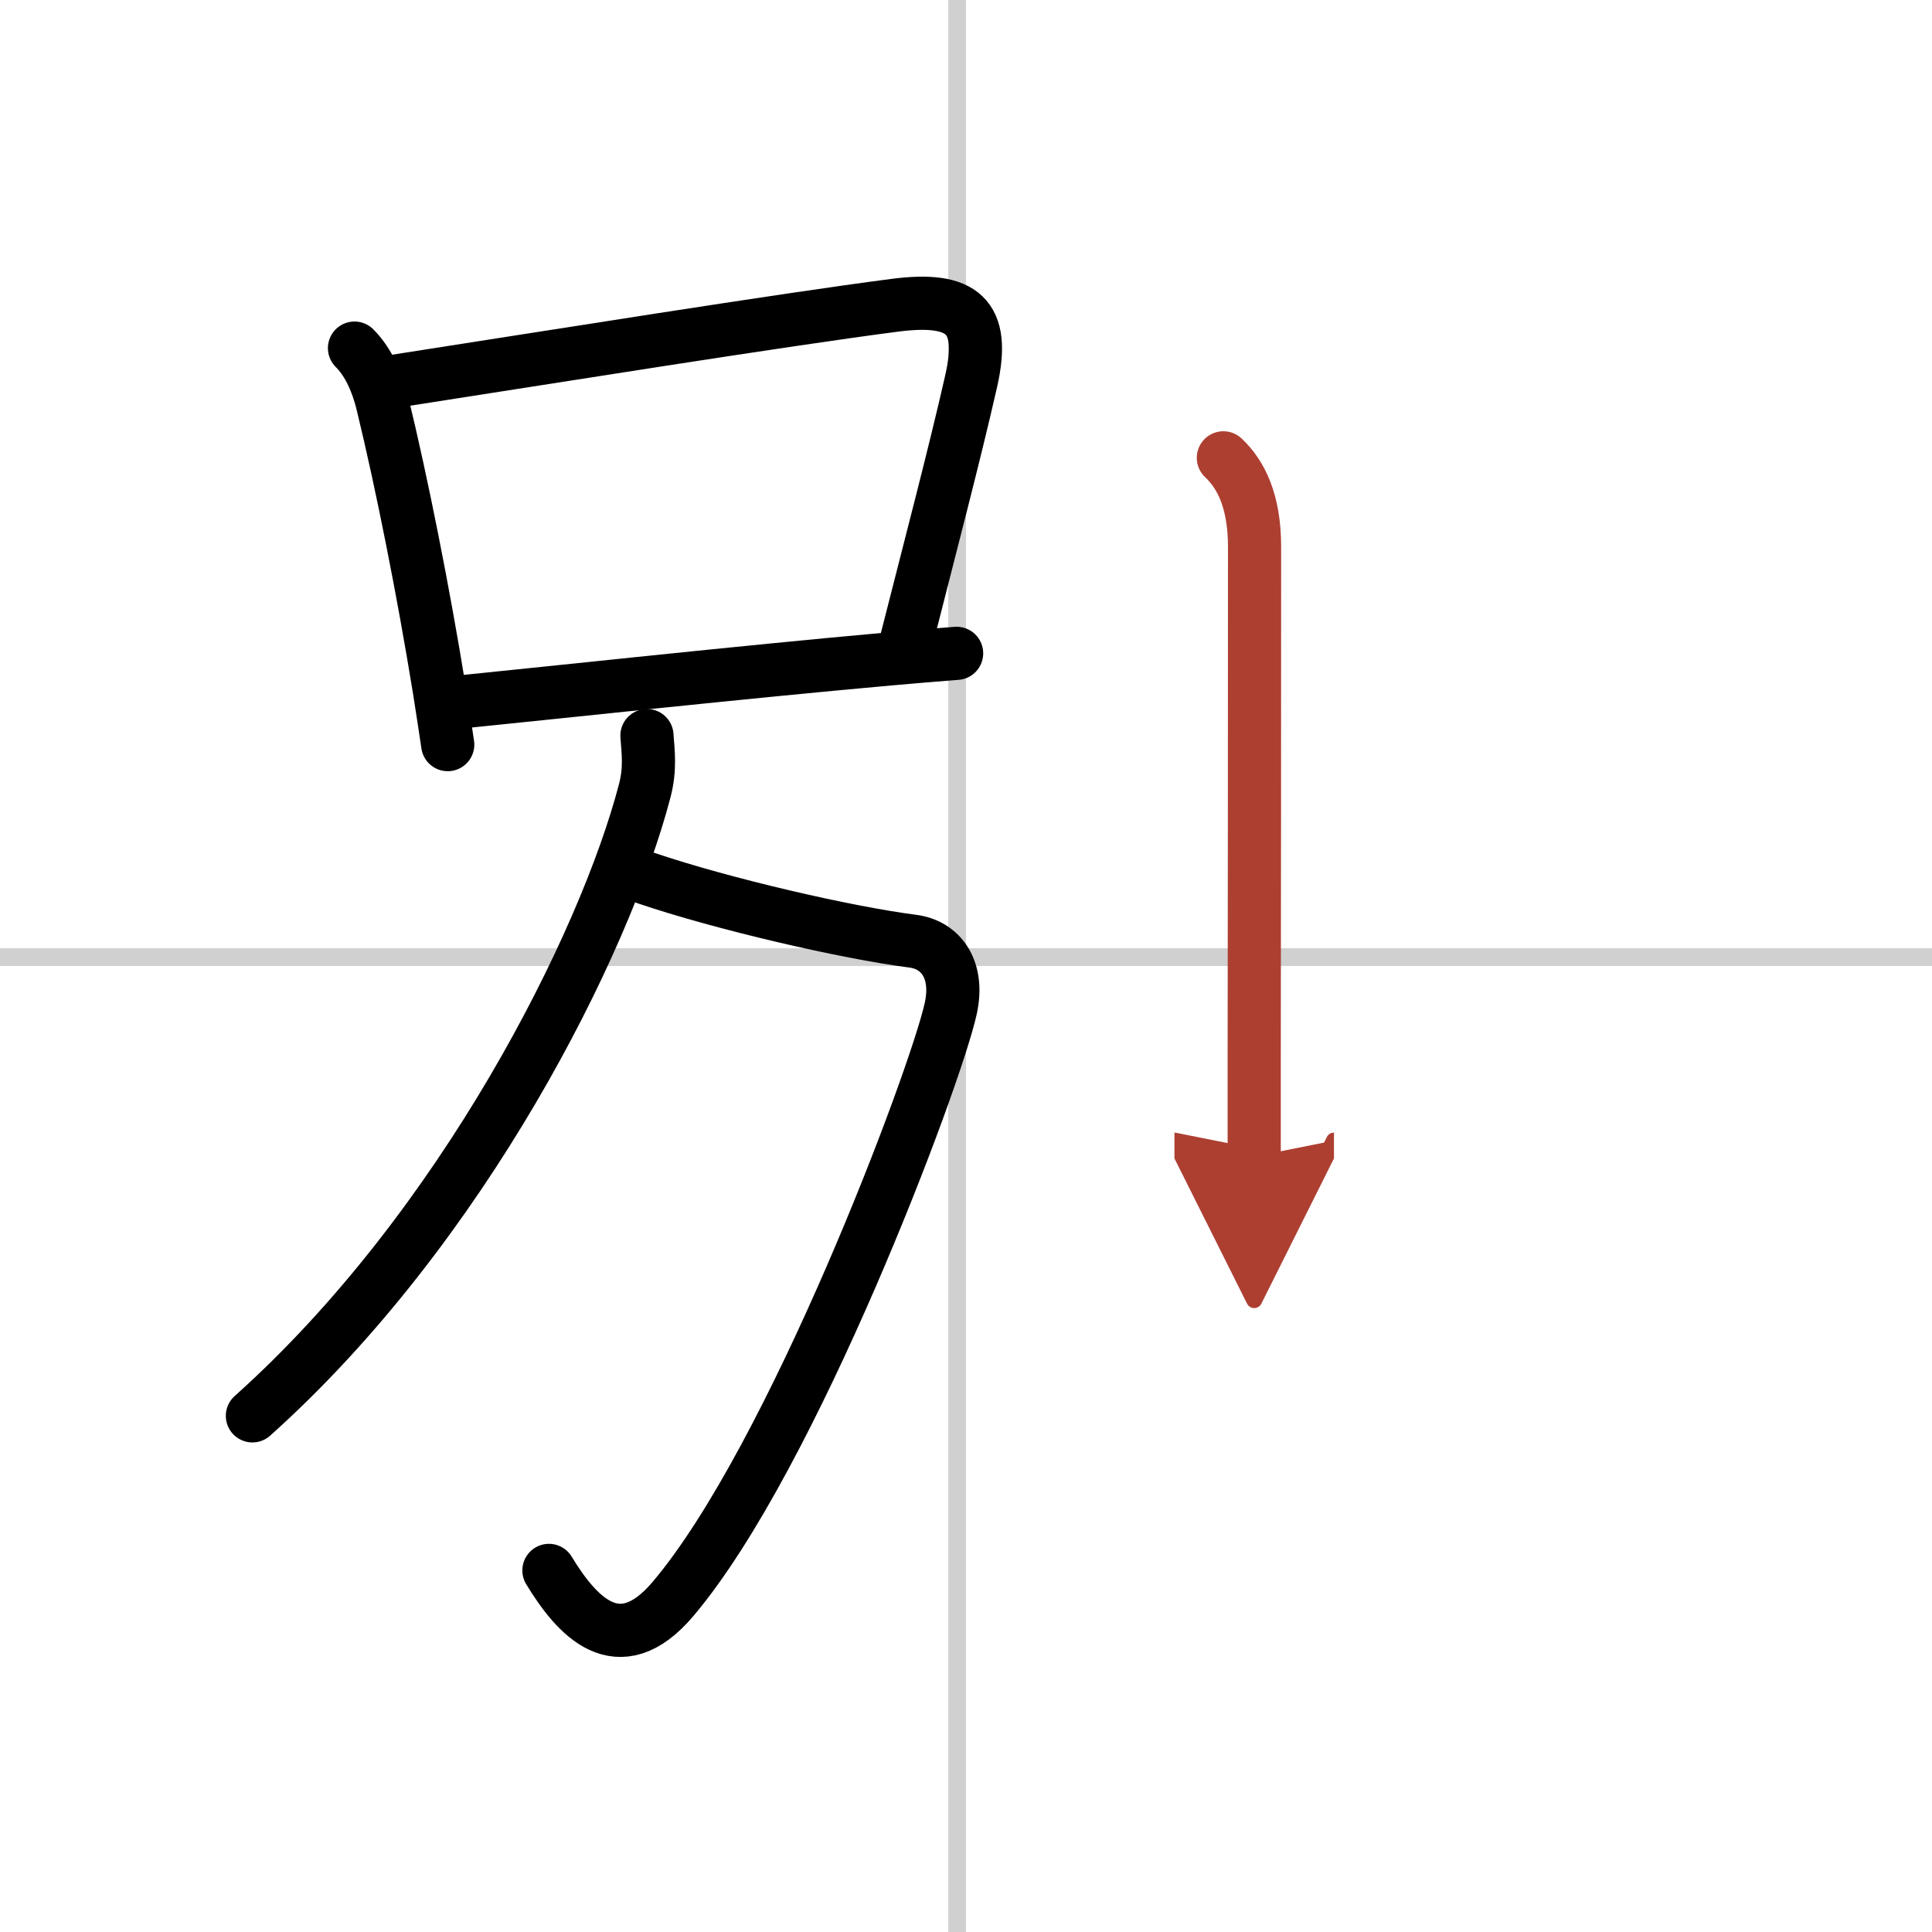 <svg width="400" height="400" viewBox="0 0 109 109" xmlns="http://www.w3.org/2000/svg"><defs><marker id="a" markerWidth="4" orient="auto" refX="1" refY="5" viewBox="0 0 10 10"><polyline points="0 0 10 5 0 10 1 5" fill="#ad3f31" stroke="#ad3f31"/></marker></defs><g fill="none" stroke="#000" stroke-linecap="round" stroke-linejoin="round" stroke-width="3"><rect width="100%" height="100%" fill="#fff" stroke="#fff"/><line x1="54" x2="54" y2="109" stroke="#d0d0d0" stroke-width="1"/><line x2="109" y1="54" y2="54" stroke="#d0d0d0" stroke-width="1"/><path d="m20 19.64c0.81 0.81 1.3 1.98 1.58 3.13 1.09 4.48 2.31 10.62 3.2 16.11 0.17 1.07 0.33 2.12 0.48 3.13"/><path d="m22.13 21.53c8.81-1.37 22.1-3.5 28.37-4.31 3.81-0.49 5.13 0.6 4.29 4.29-0.95 4.18-2.29 9.26-3.63 14.54"/><path d="m26.2 39.58c4.97-0.5 15.78-1.67 23.94-2.4 1.36-0.12 2.65-0.23 3.83-0.32"/><path d="m36.45 49.54c4.3 1.46 11.3 3.08 15.05 3.56 1.62 0.21 2.63 1.65 2.13 3.84-0.89 3.97-8.9 25.29-15.66 33.27-3.1 3.66-5.47 0.91-7-1.61"/><path d="m36.5 41.5c0.06 0.9 0.21 1.85-0.13 3.13-2.25 8.62-10.25 24.62-22.13 35.25"/><path d="m69.02 25.83c0.98 0.92 1.76 2.42 1.76 5.02 0 10.9-0.01 21.65-0.02 28.65v5.75" marker-end="url(#a)" stroke="#ad3f31"/></g></svg>
